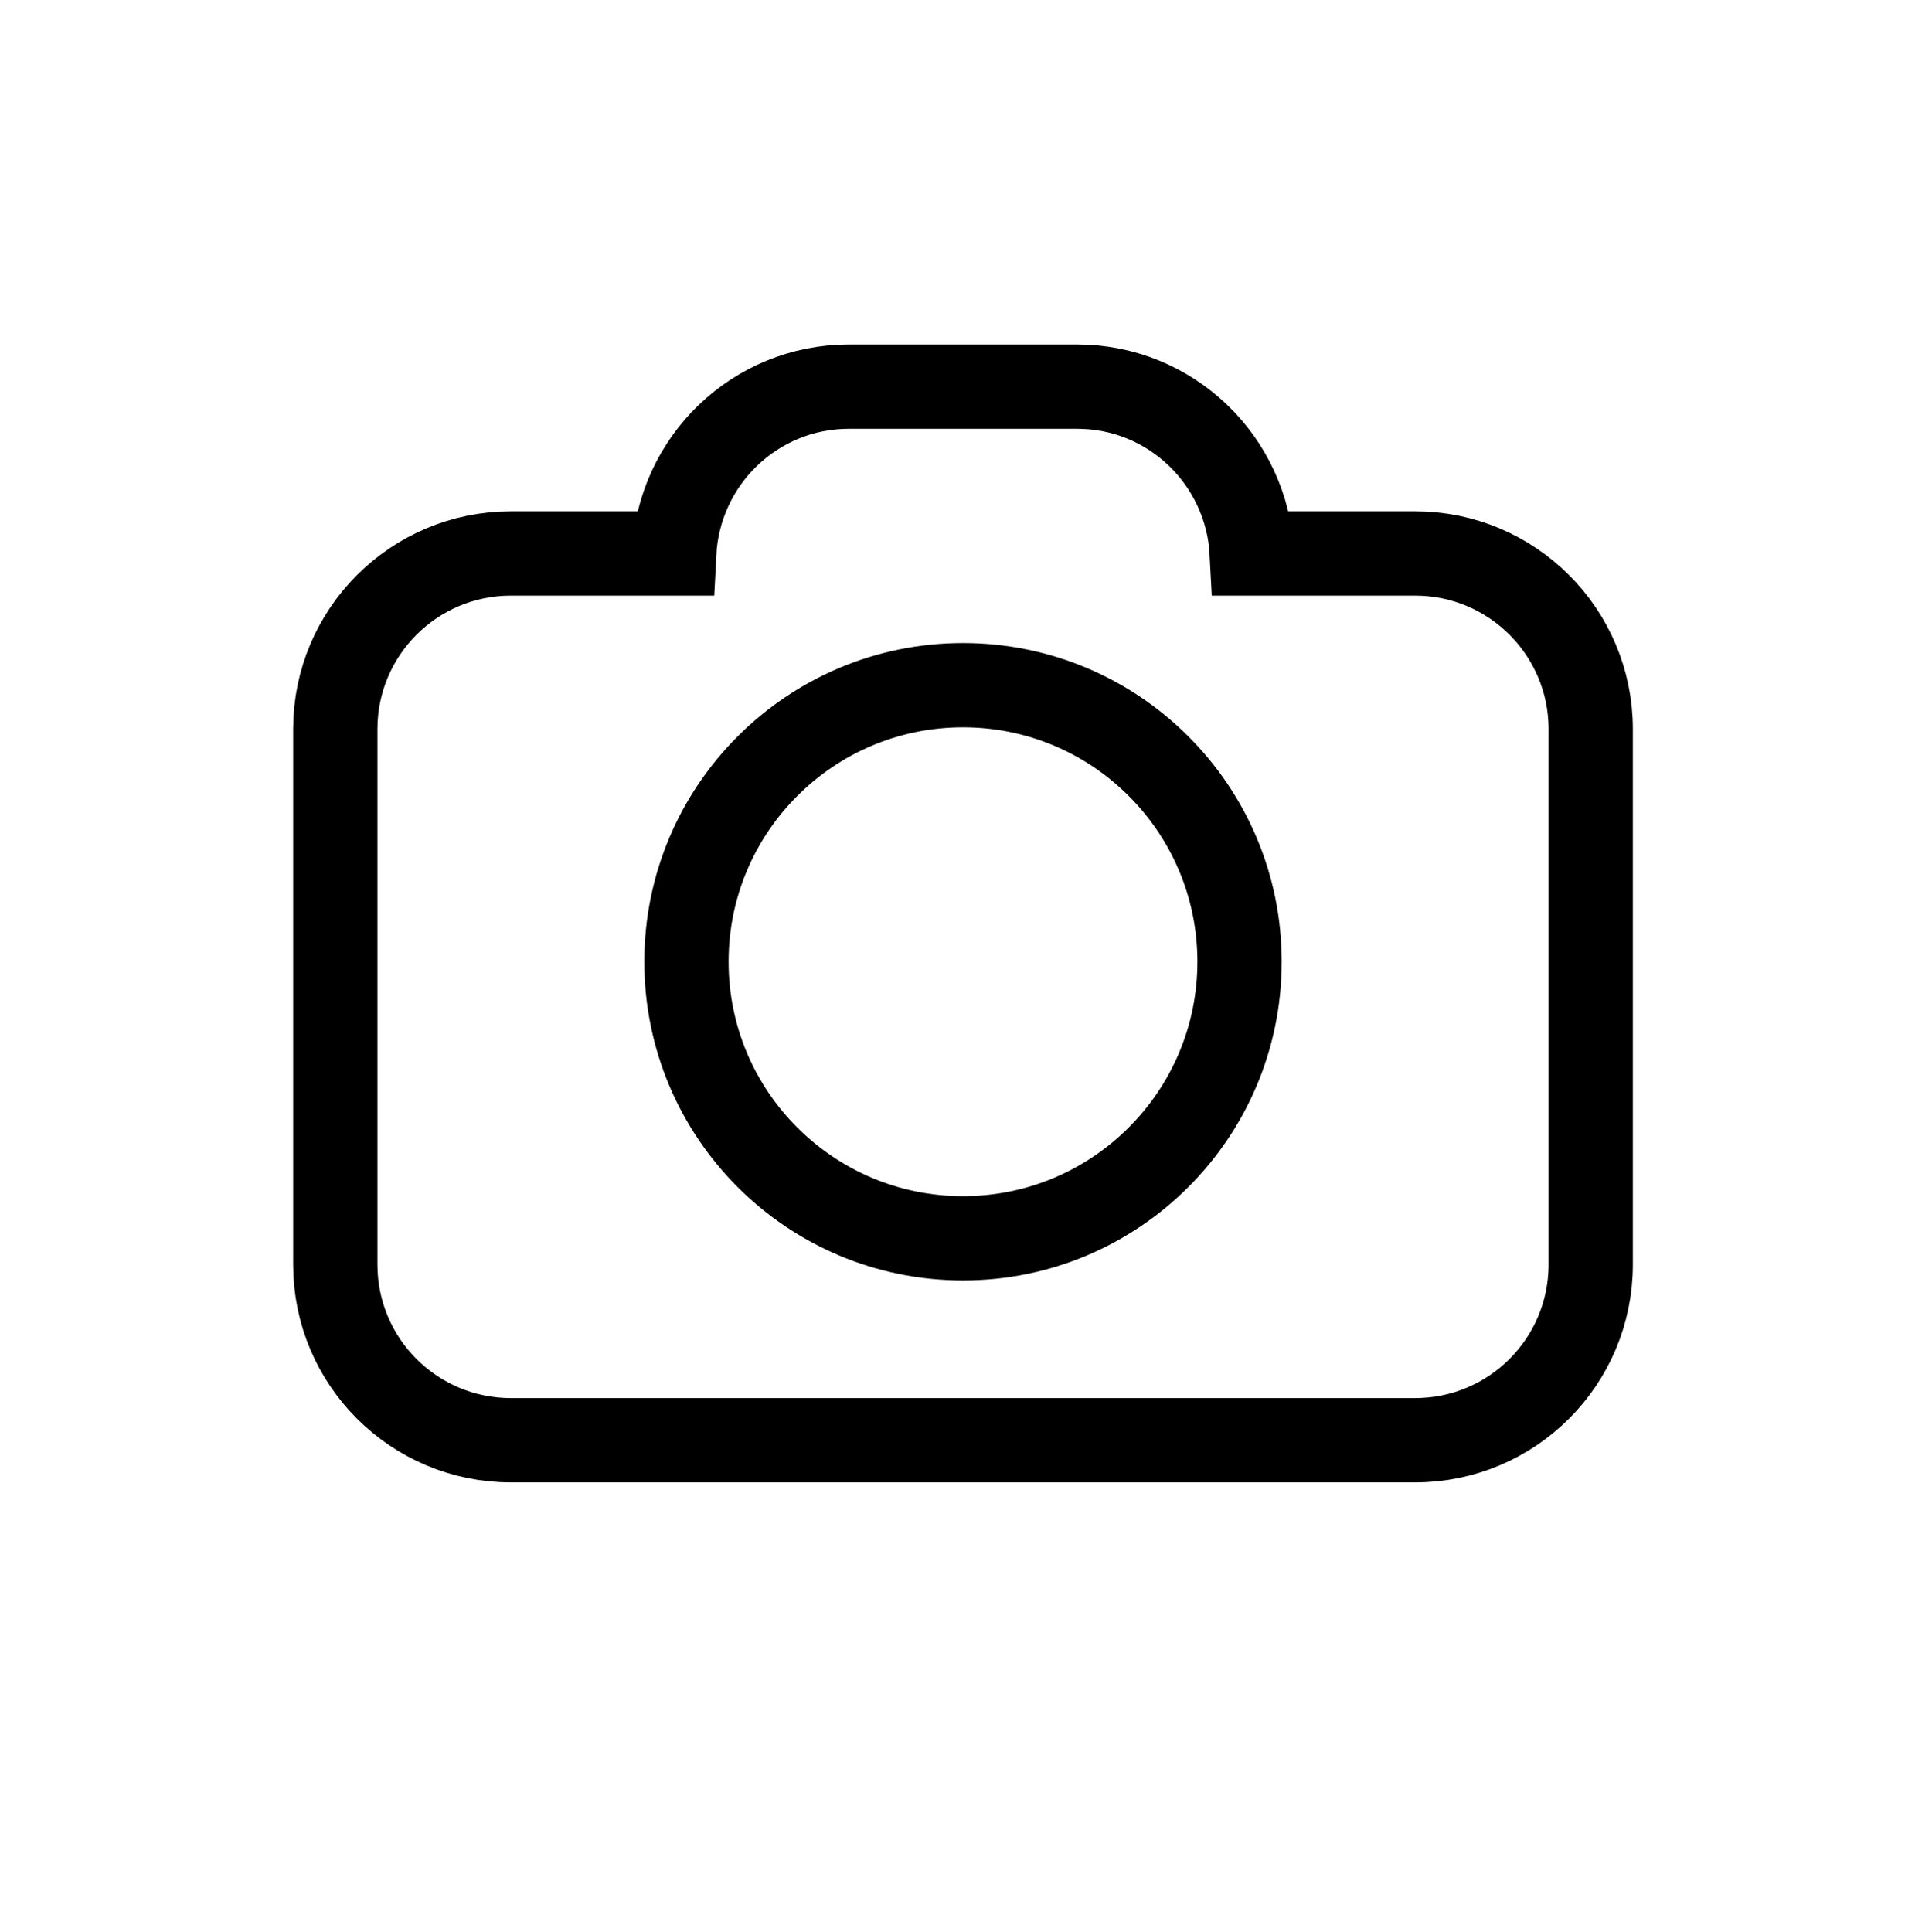 <?xml version="1.0" encoding="UTF-8"?> <svg xmlns="http://www.w3.org/2000/svg" xmlns:xlink="http://www.w3.org/1999/xlink" version="1.1" id="Layer_1" x="0px" y="0px" width="54.533px" height="55.02px" viewBox="0 0 54.533 55.02" xml:space="preserve"> <circle fill="none" stroke="#000000" stroke-width="2.4" stroke-miterlimit="10" cx="27.423" cy="27.385" r="7.875"></circle> <path fill="none" stroke="#000000" stroke-width="2.4" stroke-miterlimit="10" d="M40.298,15.76h-4.65 c-0.133-2.643-2.299-4.75-4.975-4.75h-6.5c-2.676,0-4.842,2.107-4.975,4.75h-4.65c-2.761,0-5,2.239-5,5v15.25c0,2.762,2.239,5,5,5 h25.75c2.762,0,5-2.238,5-5V20.76C45.298,17.999,43.06,15.76,40.298,15.76z"></path> </svg> 